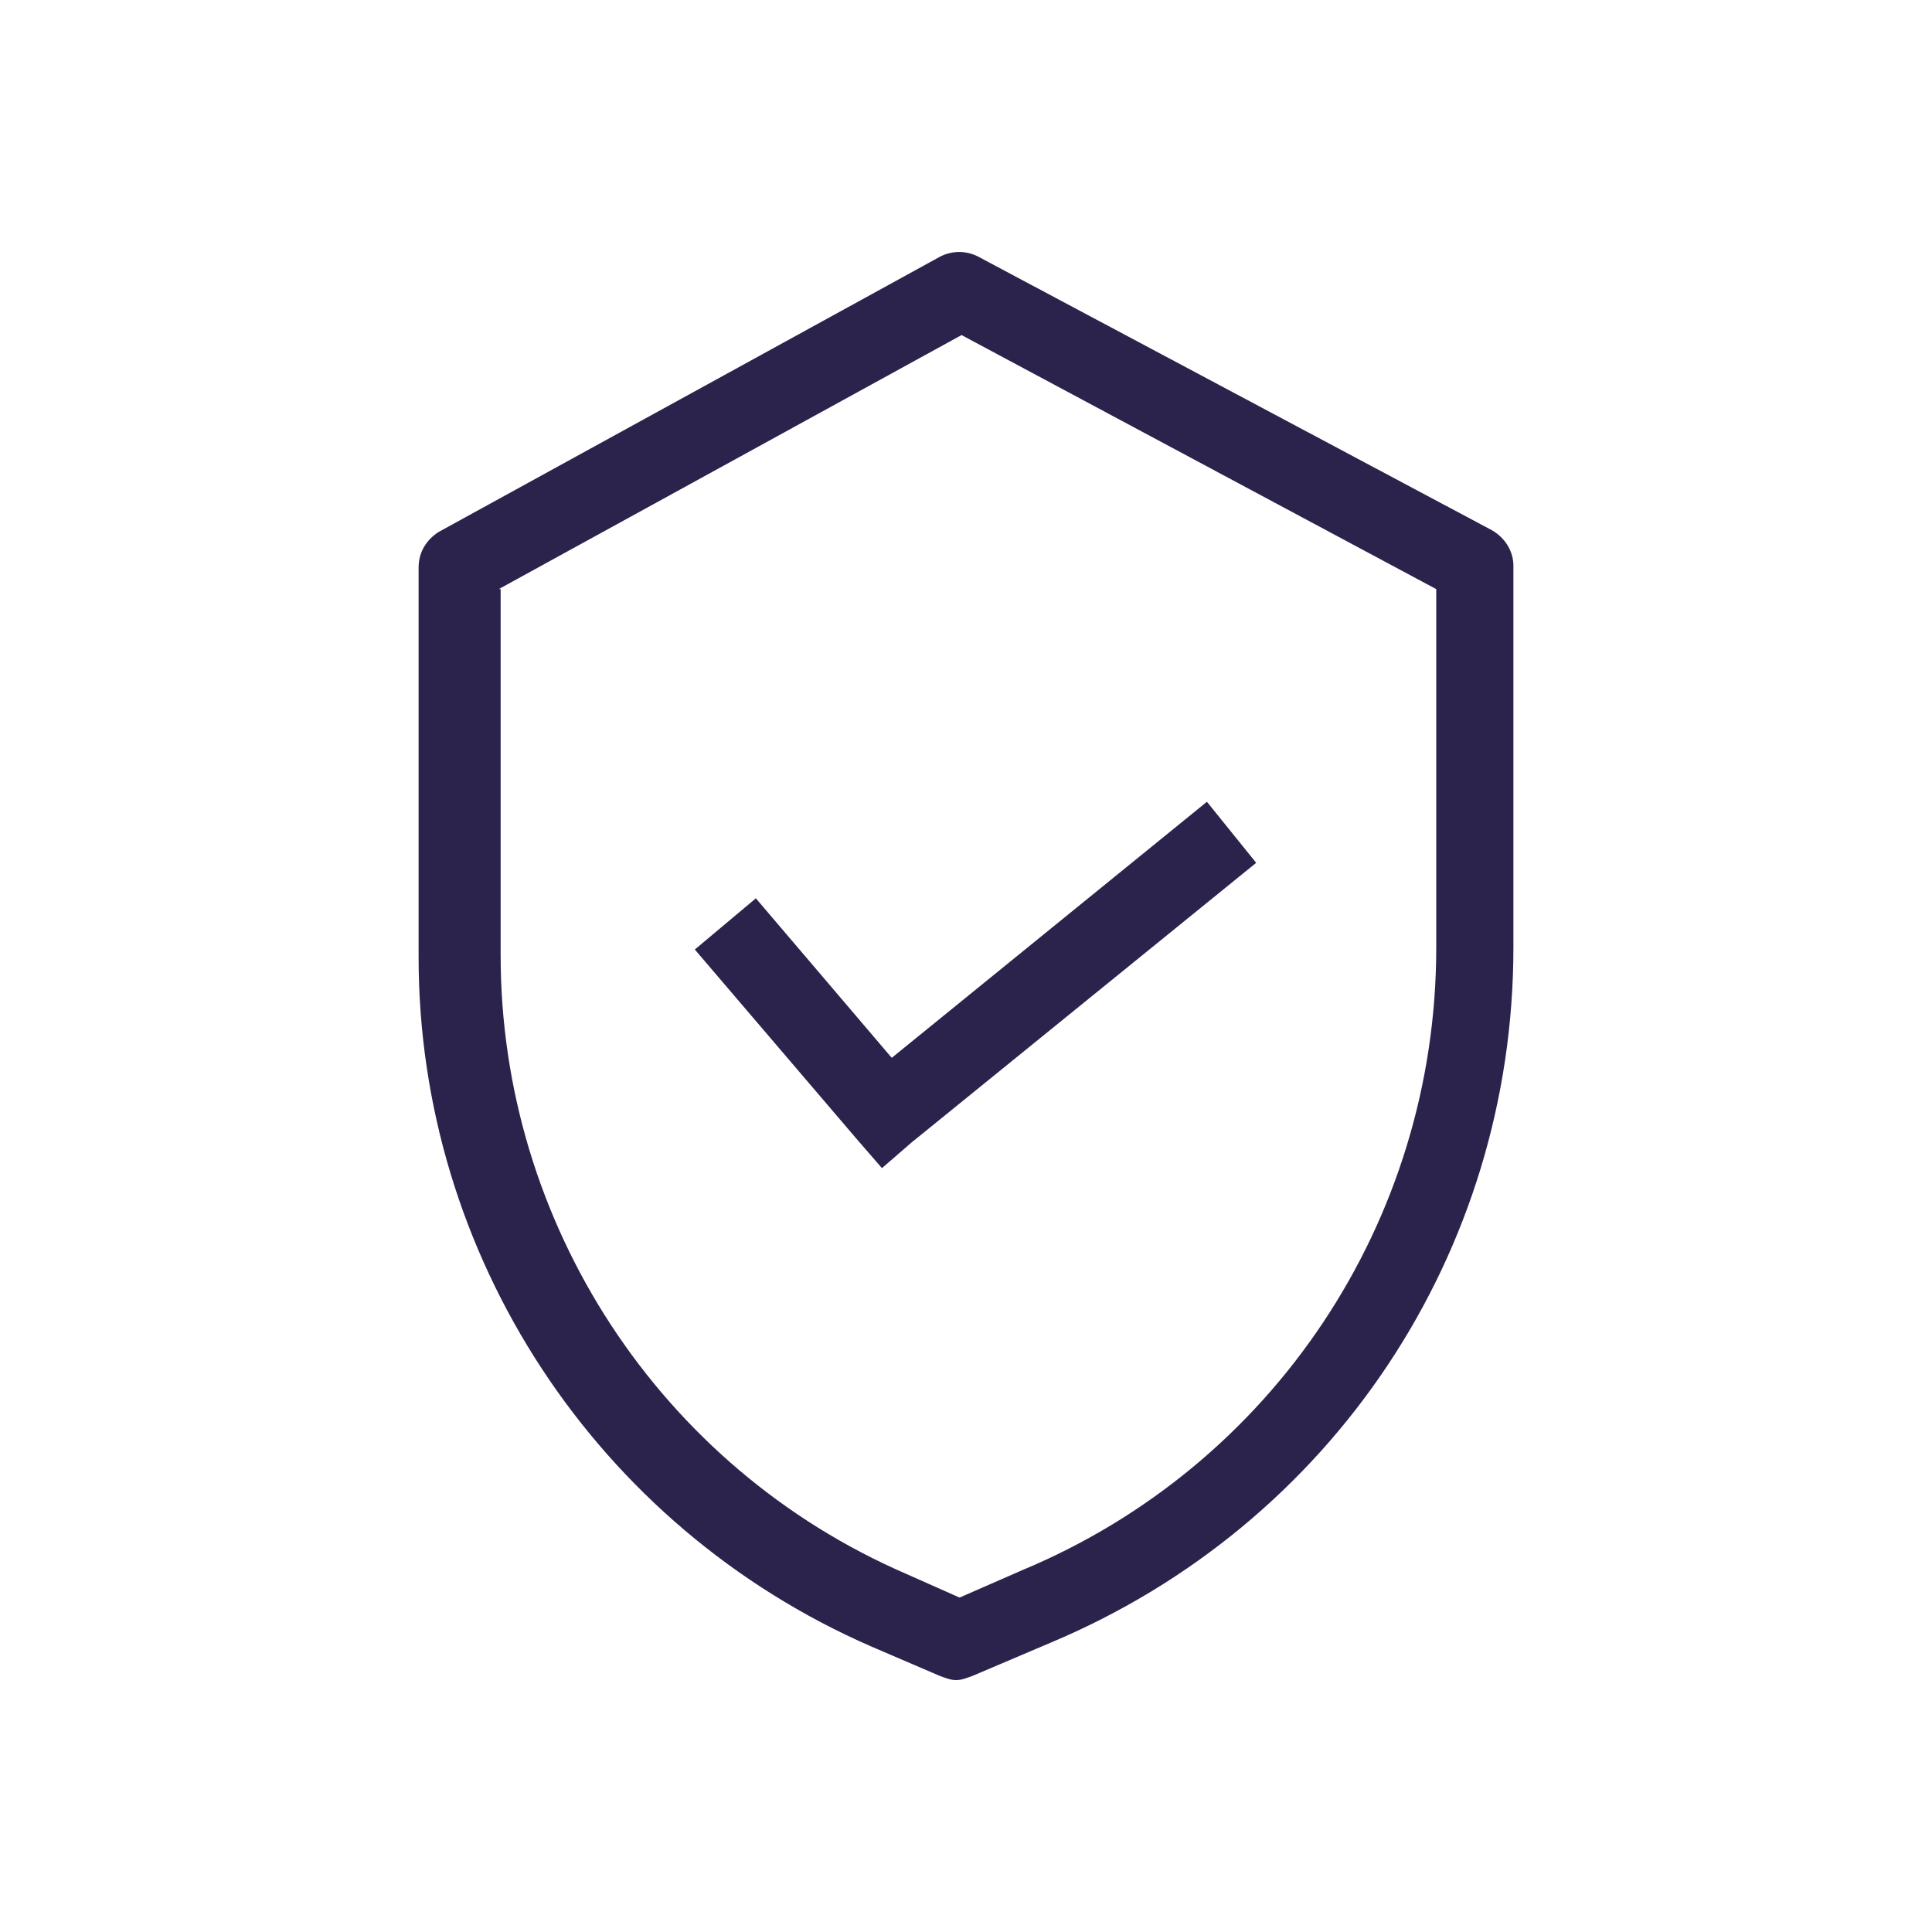 <svg xmlns="http://www.w3.org/2000/svg" id="Capa_1" viewBox="0 0 300 300"><defs><style>.cls-1{fill:#2c234d;}</style></defs><path class="cls-1" d="M135.32,255.68l10.7,4.59c.92,.31,1.53,.61,2.45,.61s1.53-.31,2.45-.61l12.23-5.2c43.72-18.35,71.85-60.54,71.85-107.93v-59.32c0-2.14-1.22-4.28-3.36-5.5l-79.8-42.5c-1.83-.92-3.97-.92-5.81,0l-77.97,42.81c-1.83,1.22-3.06,3.06-3.06,5.5v60.54c0,46.17,27.52,88.36,70.32,107.01h0ZM77.44,91.48l71.87-39.45,73.71,39.45v55.66c0,42.51-25.39,80.44-64.23,96.65l-9.79,4.28-8.26-3.67c-38.23-16.52-63-54.44-63-96.04v-56.89h-.31Z"></path><path class="cls-1" d="M136.95,181.39l4.59-3.98,53.52-43.43-7.65-9.48-48.94,39.76-21.1-24.77-9.48,7.95,25.08,29.36,3.98,4.59Z"></path></svg>